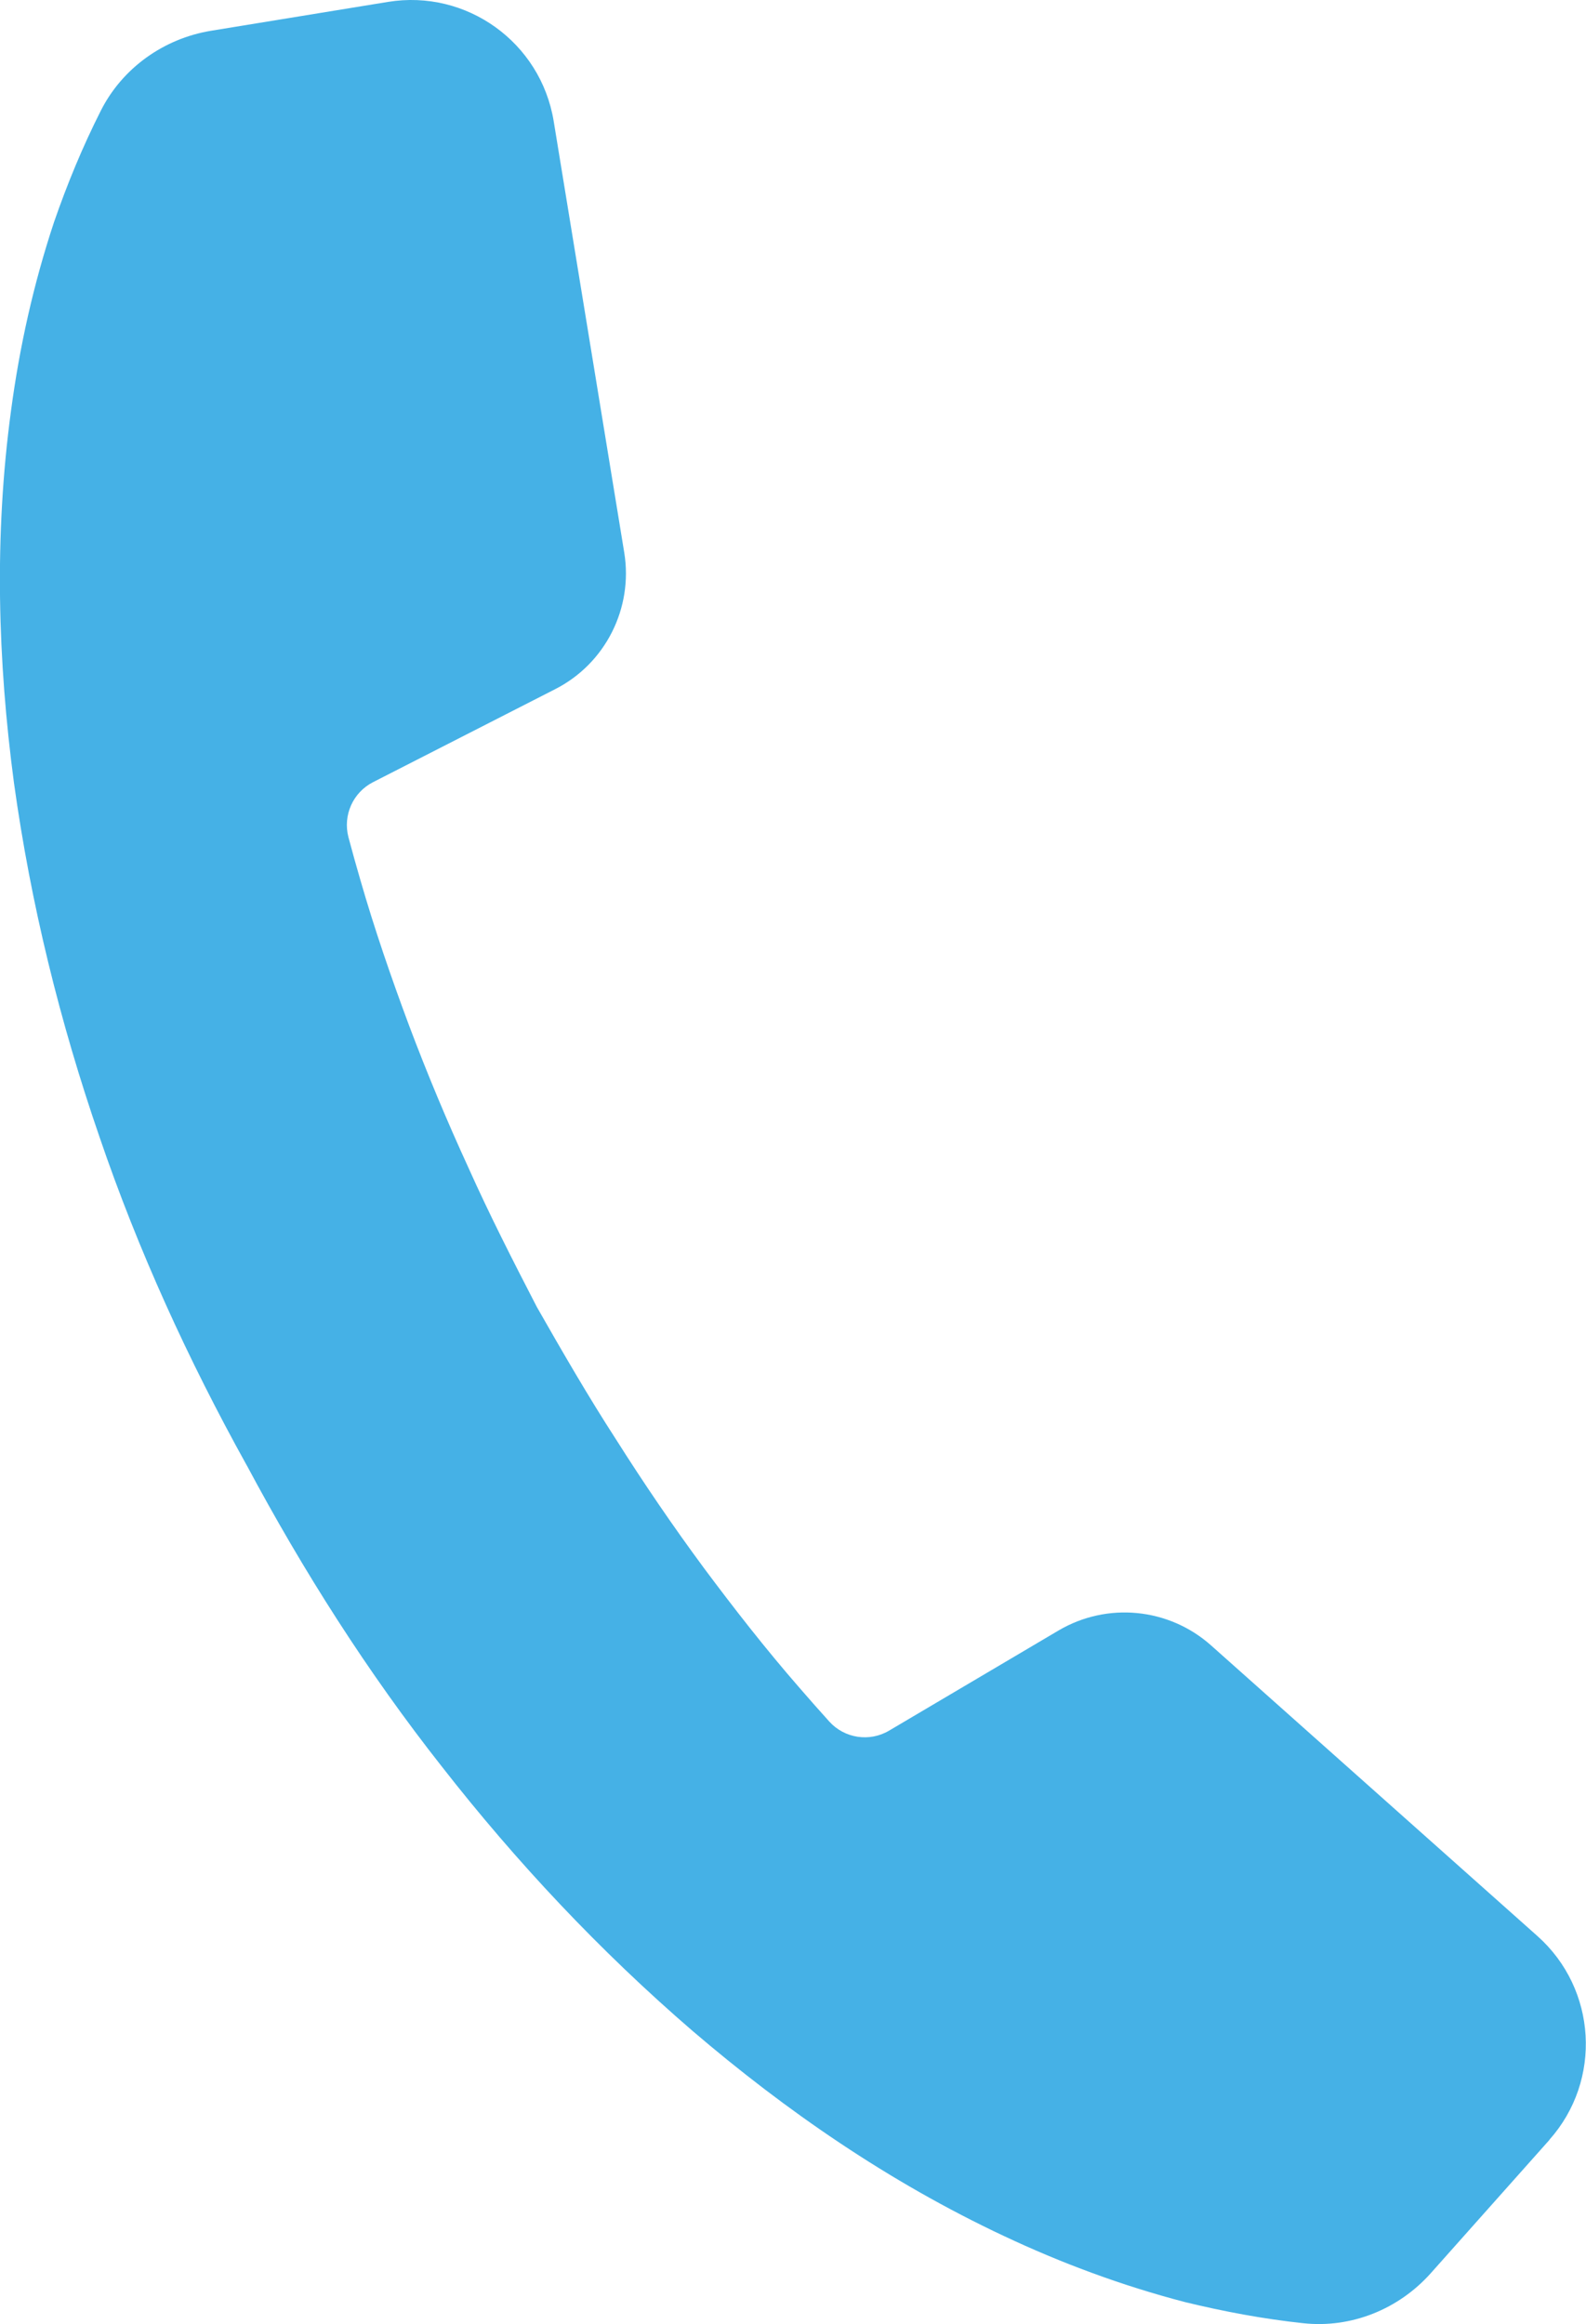<?xml version="1.0" encoding="UTF-8"?><svg id="_レイヤー_2" xmlns="http://www.w3.org/2000/svg" width="10" height="14.649" viewBox="0 0 10 14.649"><defs><style>.cls-1{fill:#45b1e6;stroke-width:0px;}</style></defs><g id="header"><path class="cls-1" d="M9.77,13.487l-.748.84c-.203.228-.502.349-.805.316-.253-.027-.502-.074-.745-.133-.399-.104-.78-.246-1.143-.417-.726-.341-1.375-.79-1.962-1.292-.586-.505-1.112-1.066-1.58-1.665-.47-.596-.876-1.236-1.231-1.9h0c-.001-.001-.001-.002-.002-.003-0-.001-.001-.002-.001-.002h0c-.365-.658-.681-1.347-.926-2.066-.248-.719-.433-1.465-.539-2.231-.102-.766-.126-1.555-.018-2.349.053-.397.141-.795.271-1.186.082-.237.179-.473.295-.702.136-.269.397-.454.694-.503L2.446.012c.496-.081.963.255,1.045.751l.445,2.72c.057.351-.119.7-.436.861l-1.148.586c-.127.065-.191.209-.155.347.024.09.049.18.075.269.089.309.194.614.307.917.114.303.239.602.375.898.133.297.281.587.431.877.162.284.325.566.502.839.174.275.357.543.549.803.193.259.392.514.603.756.063.073.126.144.19.215.096.106.254.13.377.057l1.068-.631c.307-.181.695-.143.961.093l2.059,1.833c.375.334.409.909.075,1.284Z"/></g></svg>